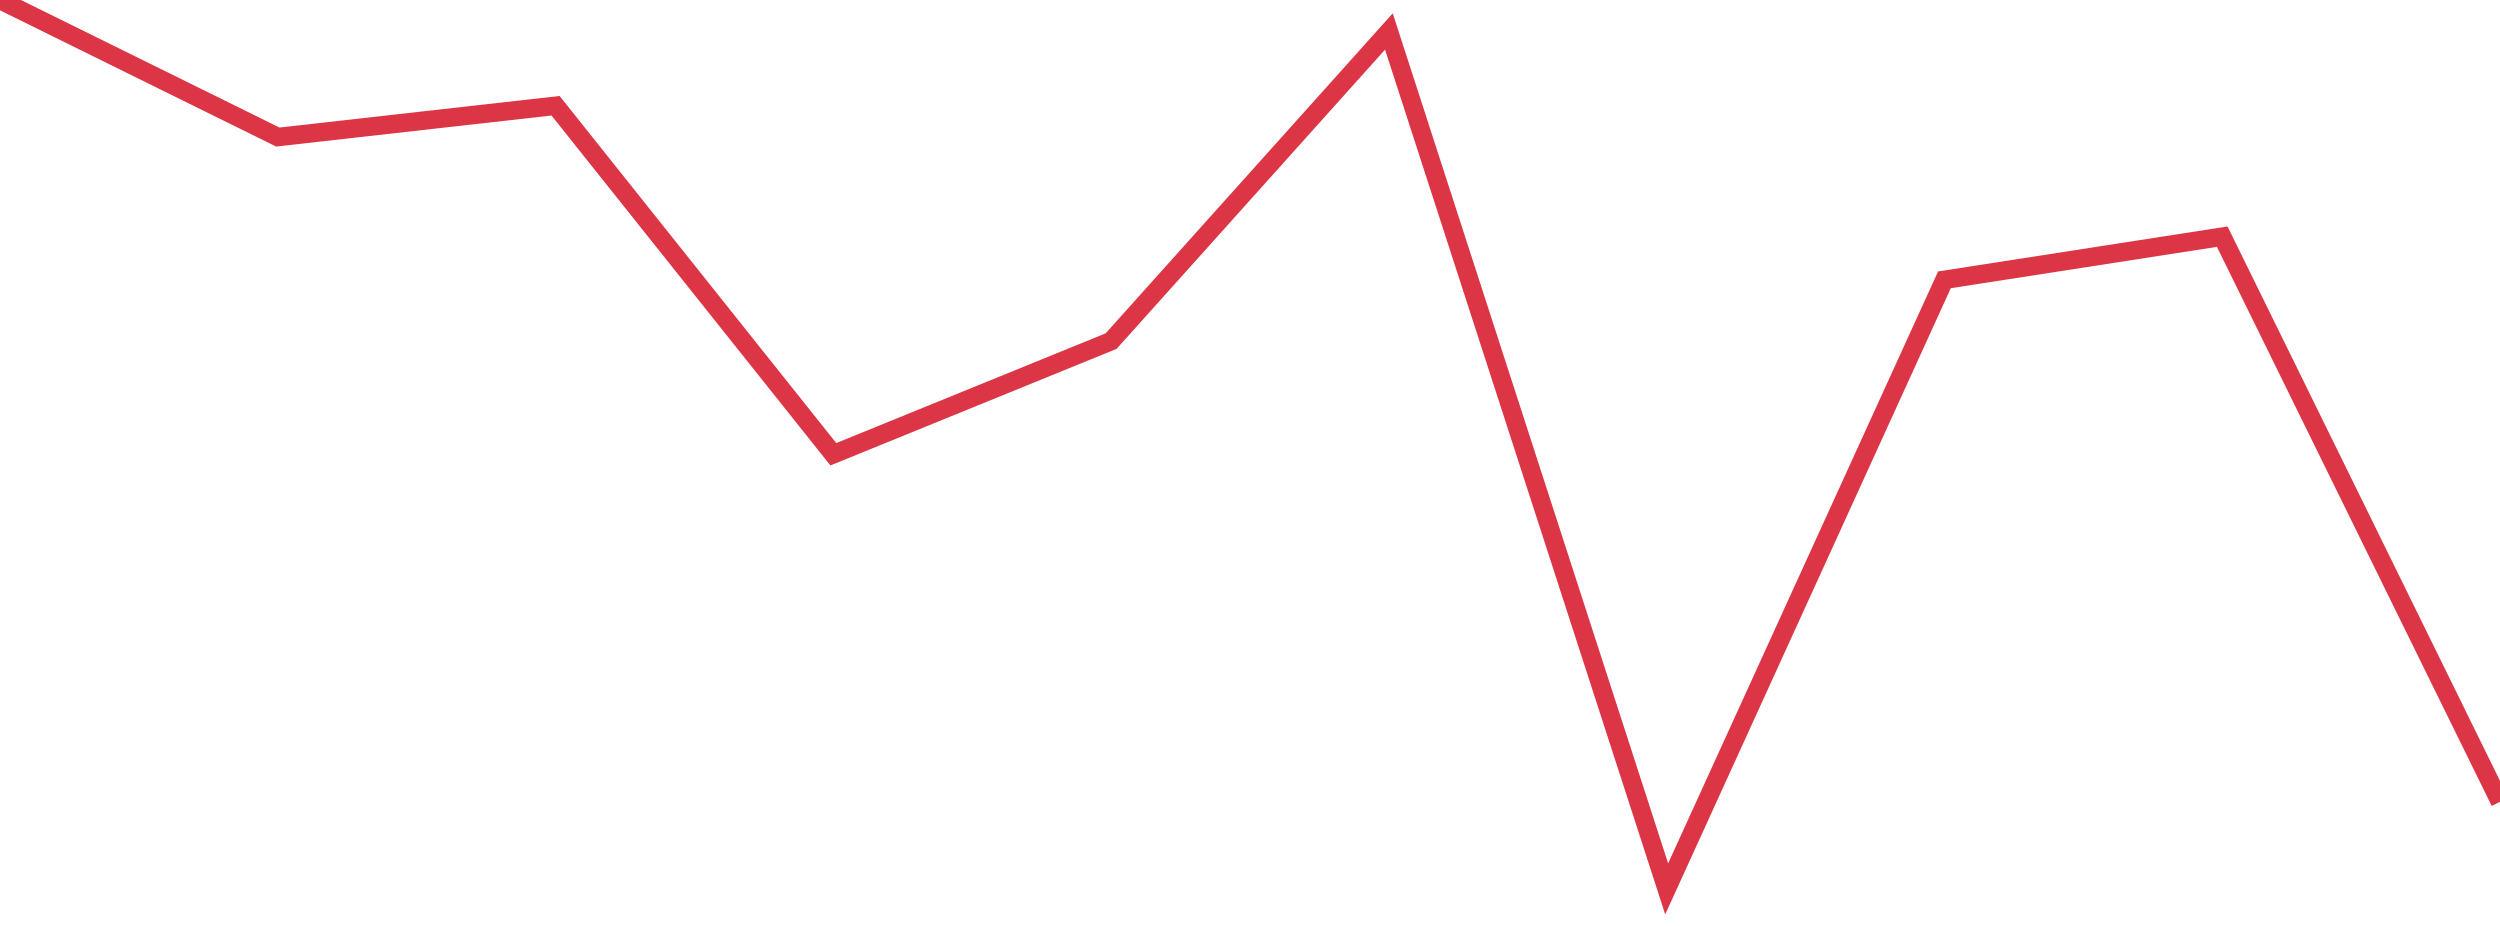 <?xml version="1.0" standalone="no"?>
<!DOCTYPE svg PUBLIC "-//W3C//DTD SVG 1.1//EN" "http://www.w3.org/Graphics/SVG/1.1/DTD/svg11.dtd">
<svg width="135" height="50" viewBox="0 0 135 50" preserveAspectRatio="none" class="sparkline" xmlns="http://www.w3.org/2000/svg"
xmlns:xlink="http://www.w3.org/1999/xlink"><path  class="sparkline--line" d="M 0 0 L 0 0 L 15 7.4 L 30 5.71 L 45 24.53 L 60 18.42 L 75 1.7 L 90 48 L 105 15.11 L 120 12.78 L 135 43.3" fill="none" stroke-width="1" stroke="#dc3545"></path></svg>